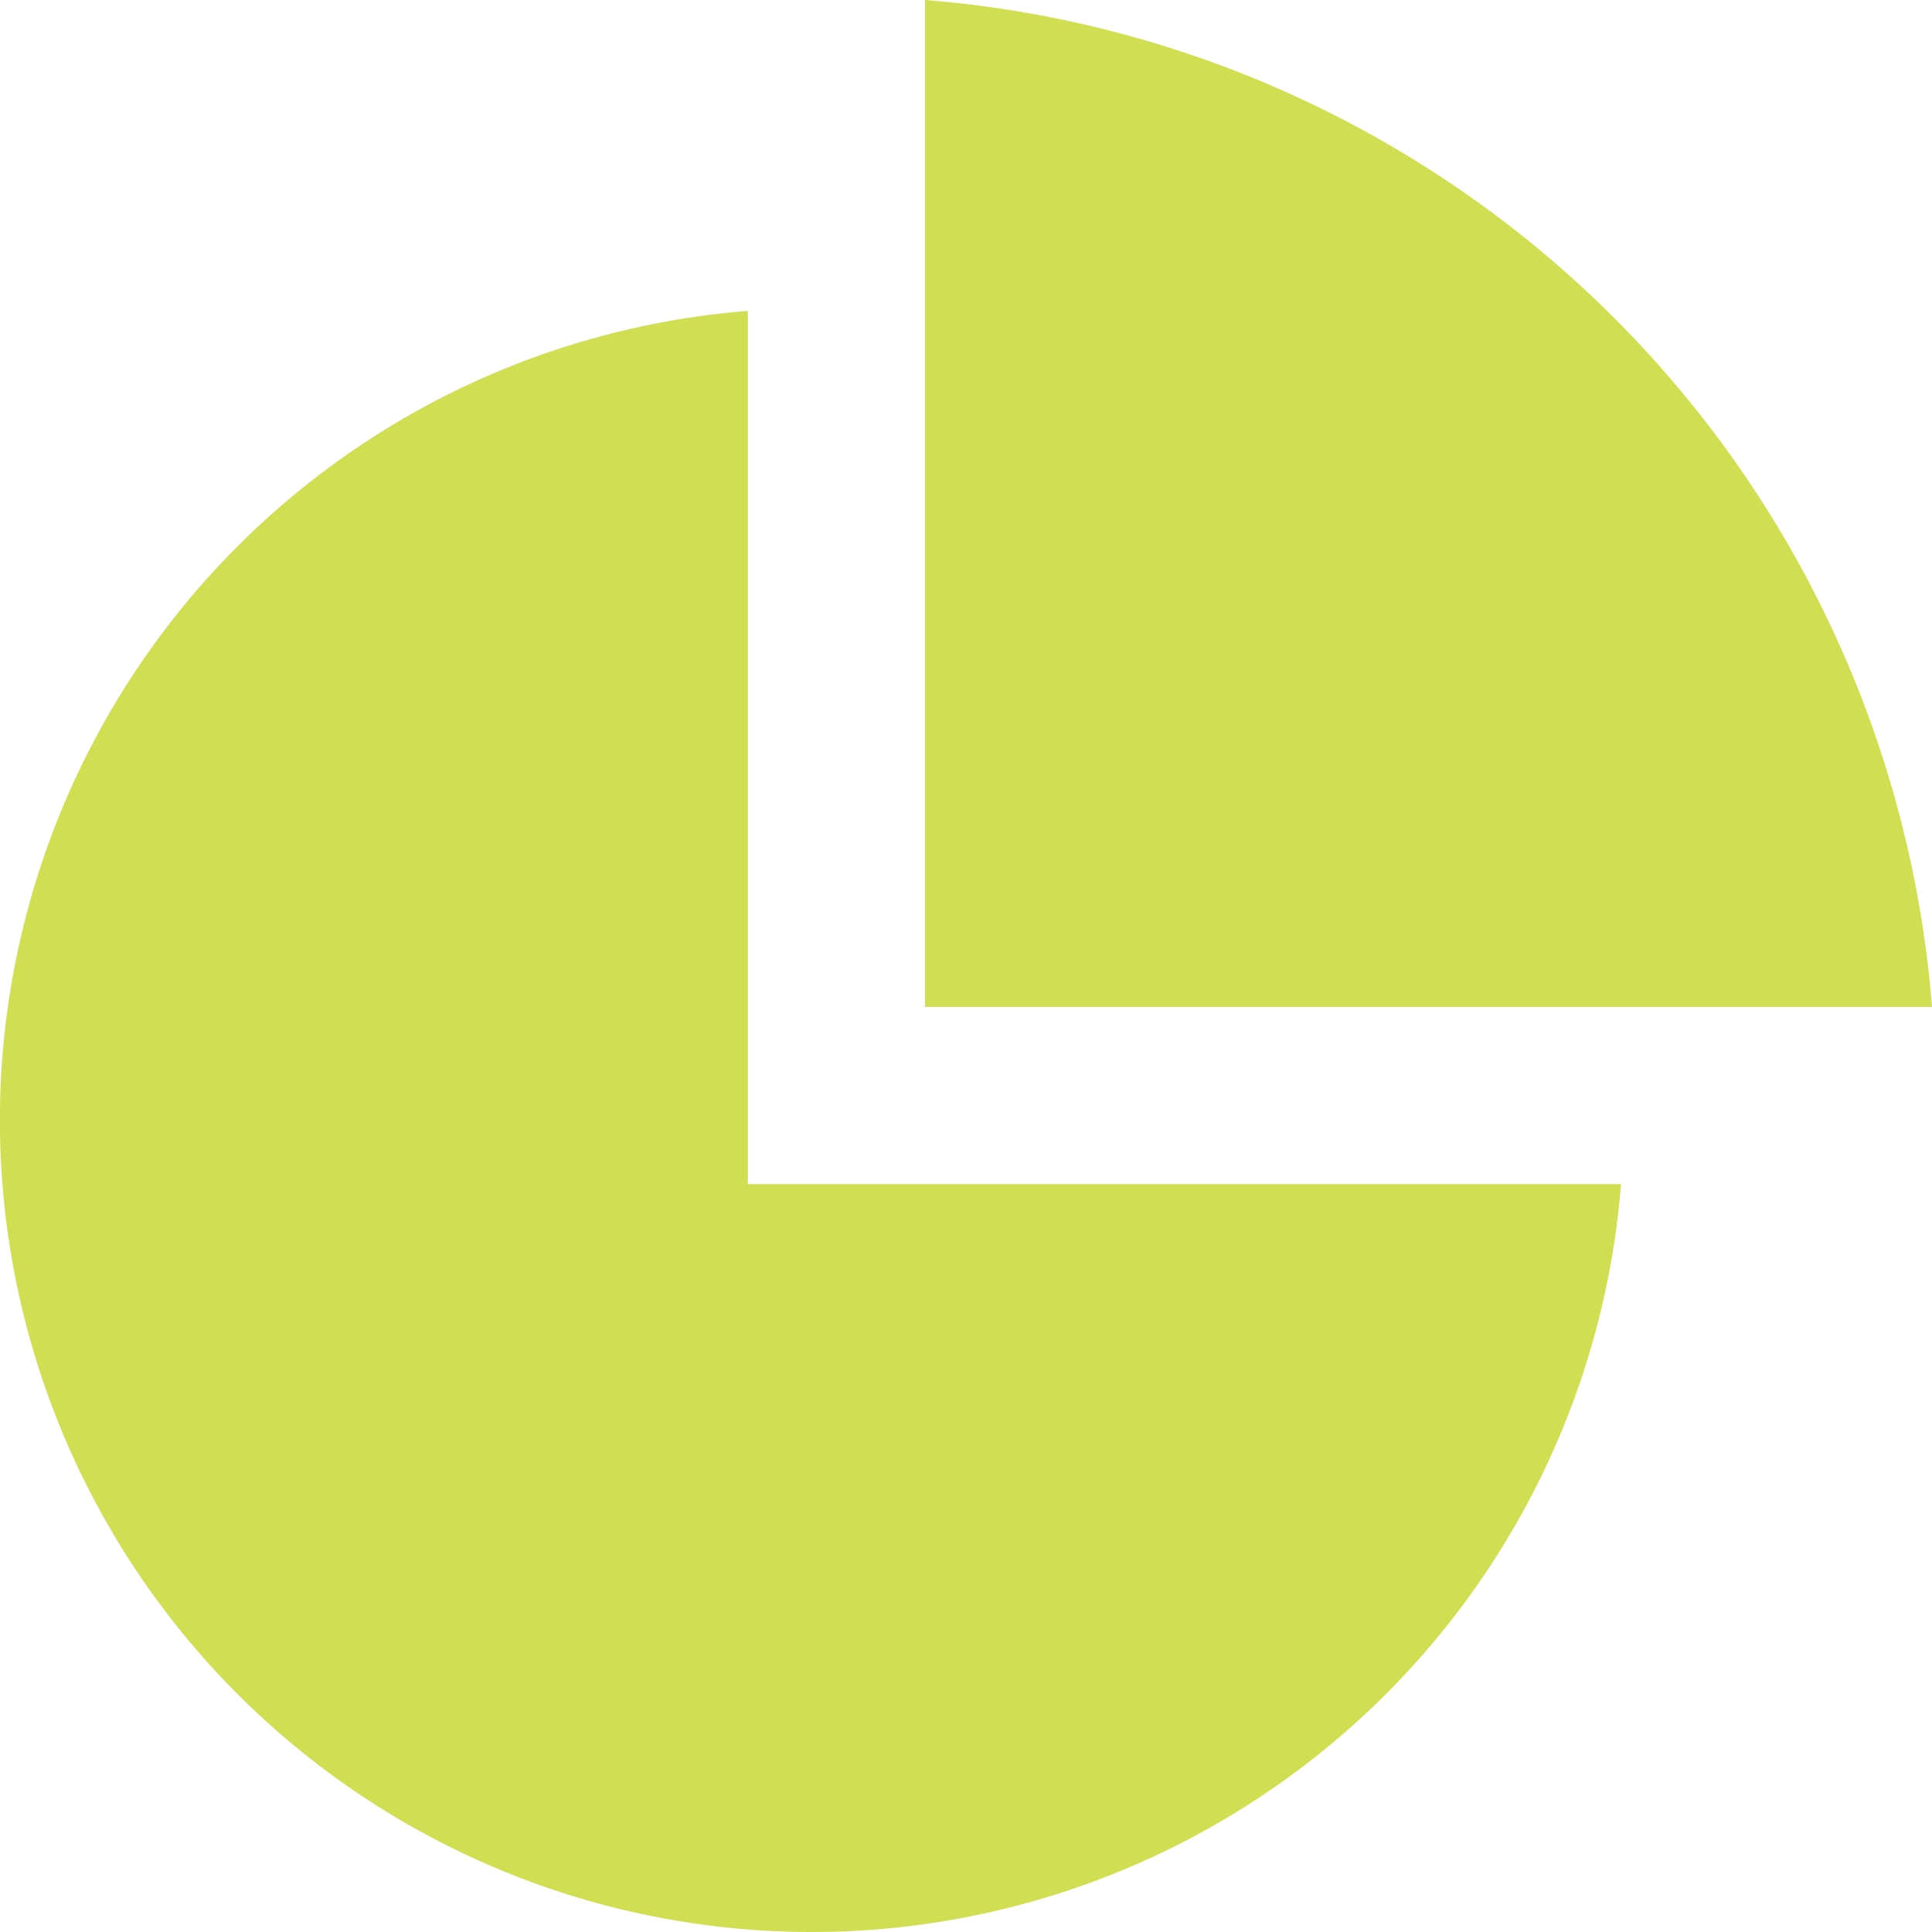 <?xml version="1.0" encoding="UTF-8"?> <svg xmlns="http://www.w3.org/2000/svg" width="49.785" height="49.785" viewBox="0 0 49.785 49.785"><defs><style>.a{fill:#d0de52;}</style></defs><g transform="translate(-770.129 -375)"><path class="a" d="M803.583,375v25.948h25.948A28.27,28.27,0,0,0,803.583,375Z" transform="translate(-9.617)"></path><path class="a" d="M789.4,386.244a20.919,20.919,0,1,0,22.5,22.5H789.4Z" transform="translate(0 -3.232)"></path></g></svg> 